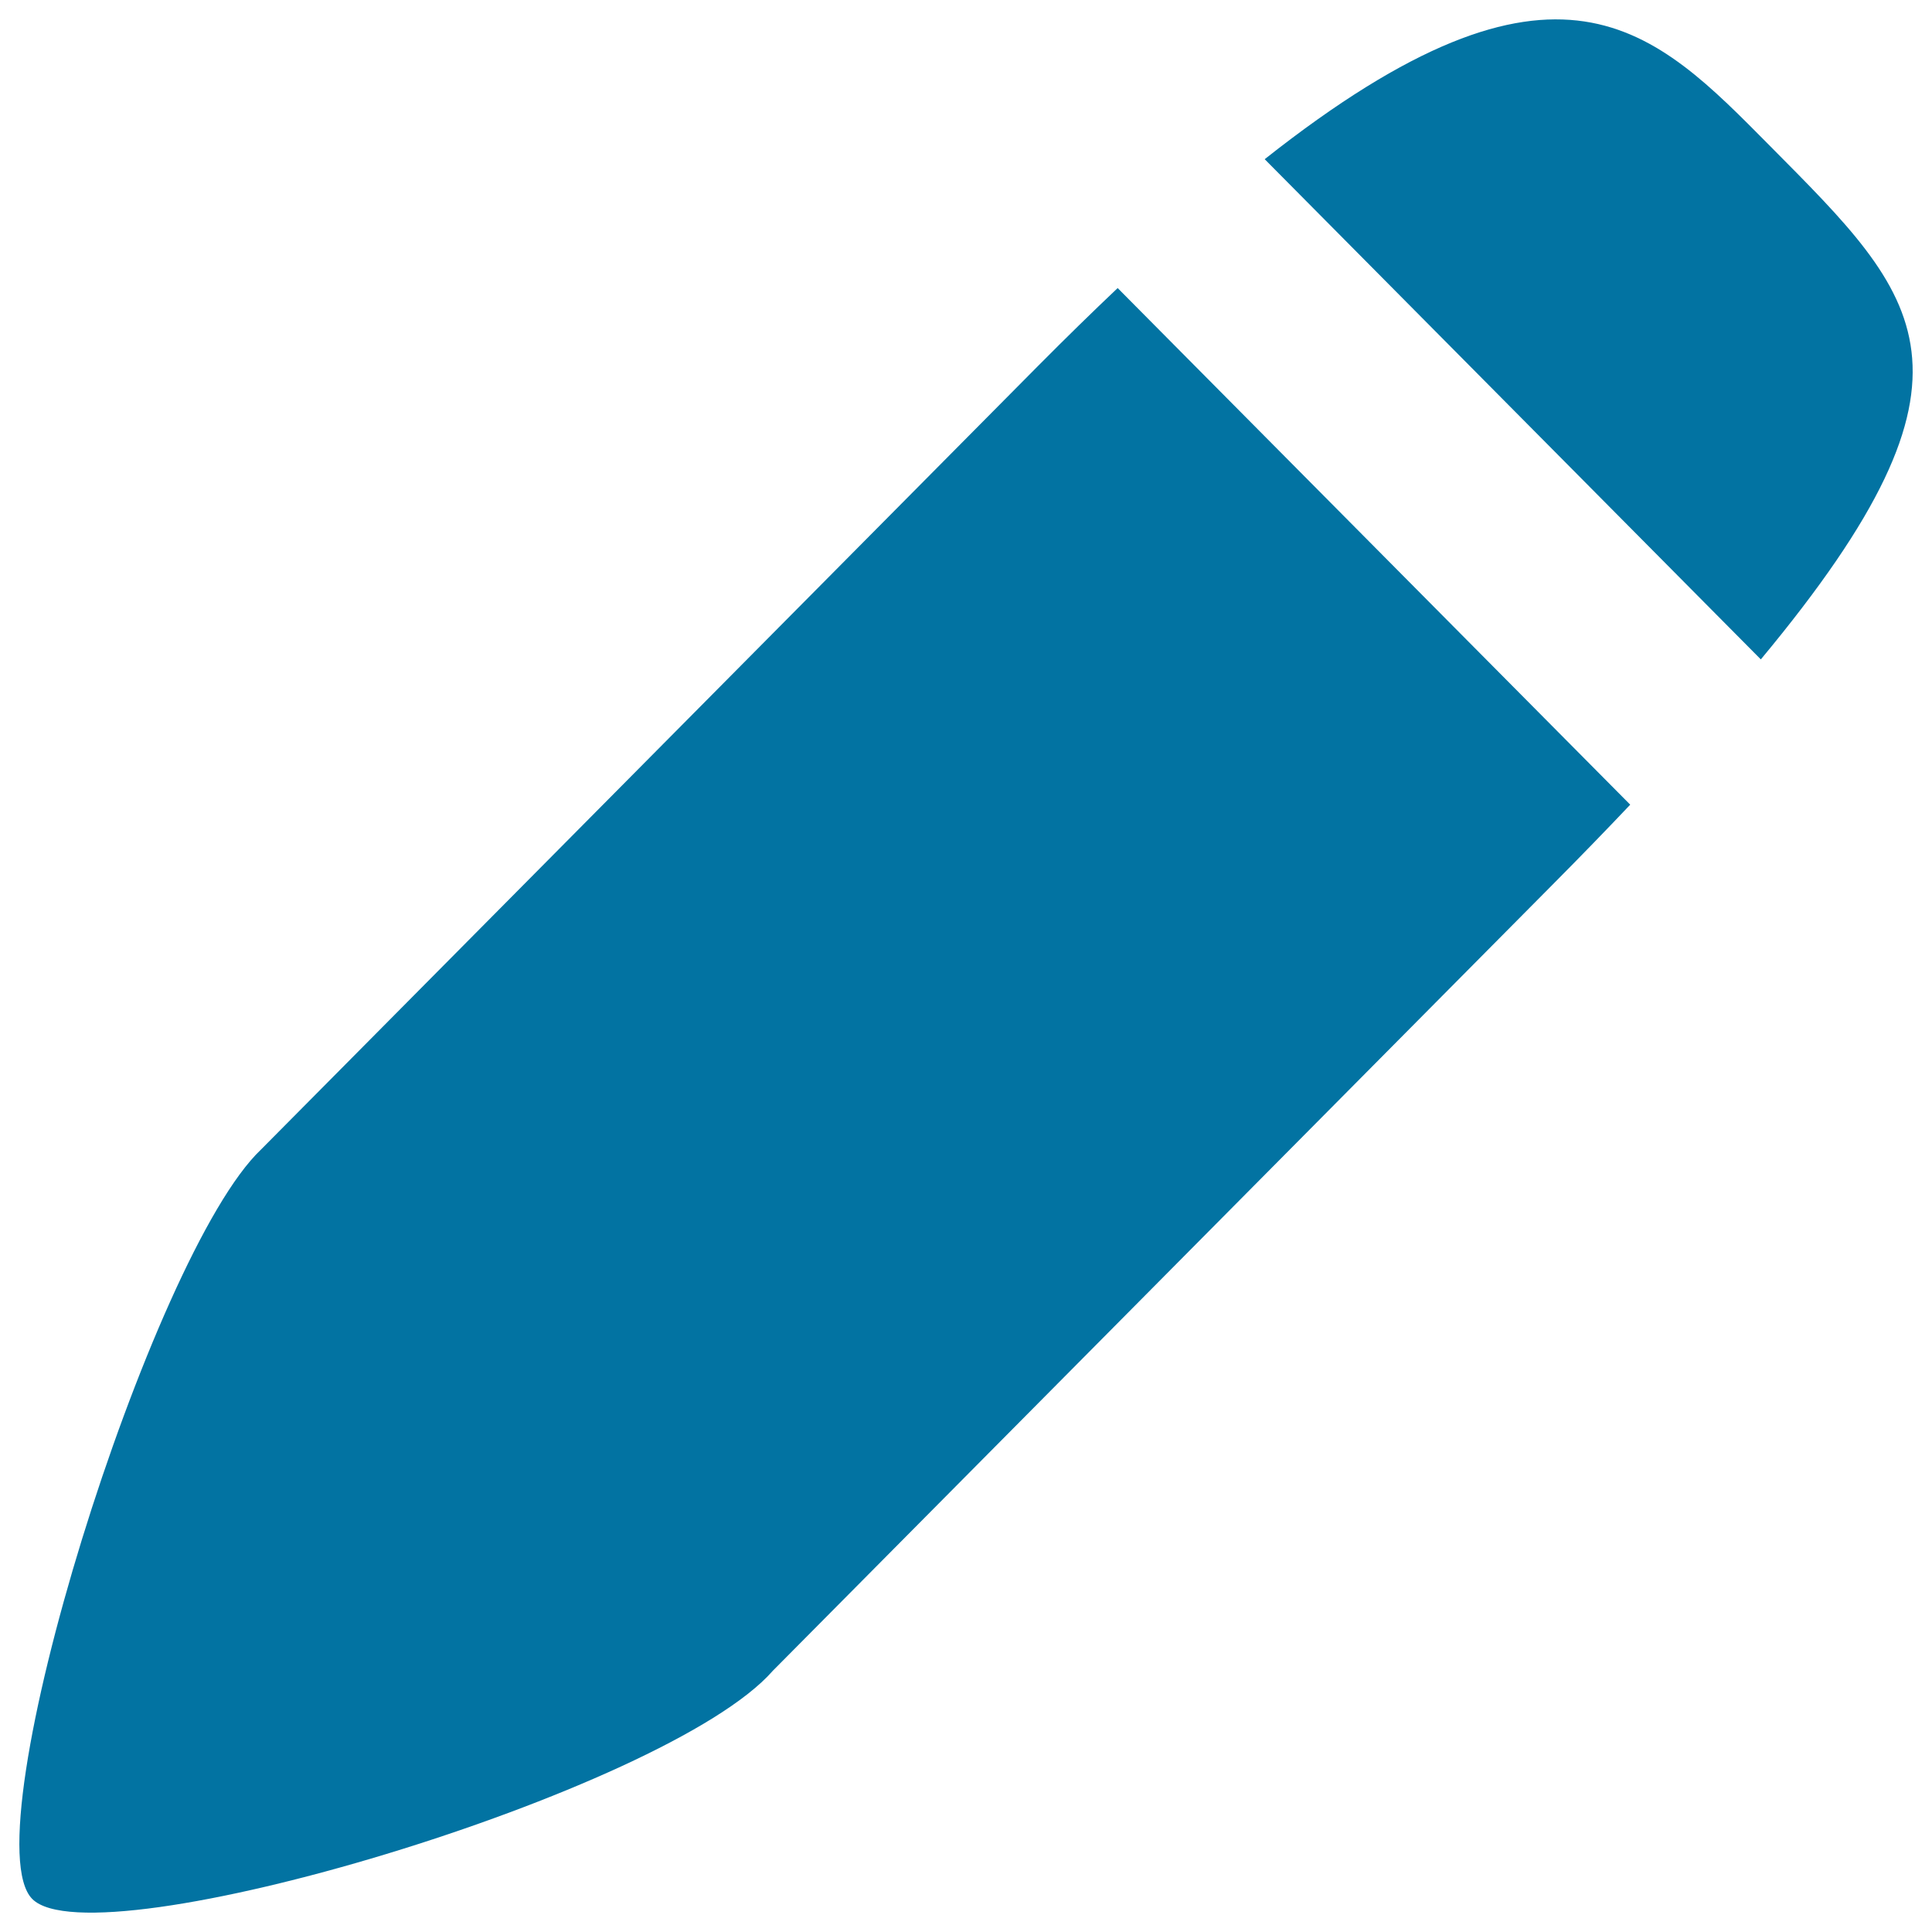<svg xmlns="http://www.w3.org/2000/svg" viewBox="0 0 1000 1000" style="fill:#0273a2">
<title>Paint Brush SVG icon</title>
<path d="M911.4,341.3c124-149.1,82.3-187.5,4.9-265.6C856.1,15,807-38.1,654.6,82.4L911.4,341.3z"/><path d="M578.5,149.1c-13.1,12.4-26.7,25.7-41.1,40.2C534.7,192,135.1,595,135.1,595C78.4,648.7-15.9,950.1,16.7,982.9c32.5,32.8,328.5-55.5,383.3-118.1c0,0,400.6-403.9,403.8-407.1c14.3-14.4,27.6-28.1,40-41.2L578.5,149.1z"/>
</svg>
